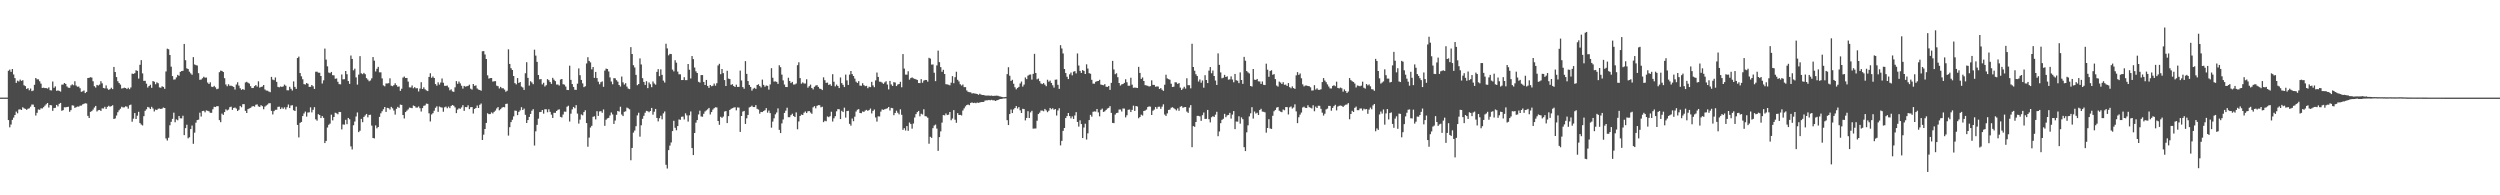 <svg xmlns="http://www.w3.org/2000/svg" width="1920" height="150"><path d="M0 74.938h1v1.000H0zM1 74.937h1v1.000H1zM2 74.941h1v1.000H2zM3 74.939h1v1.000H3zM4 74.941h1v1.000H4zM5 74.941h1v1.000H5zM6 54.389h1v37.844H6zM7 53.471h1v44.304H7zM8 55.213h1v40.420H8zM9 52.970h1v39.065H9zM10 57.171h1v33.123H10zM11 59.982h1v28.332H11zM12 63.655h1v22.046H12zM13 61.957h1v25.060H13zM14 62.580h1v21.530H14zM15 61.139h1v22.837H15zM16 62.112h1v22.352H16zM17 61.610h1v20.754H17zM18 65.505h1v17.717H18zM19 66.126h1v17.460H19zM20 68.279h1v16.088H20zM21 67.699h1v15.791H21zM22 69.329h1v13.864H22zM23 68.002h1v13.918H23zM24 69.989h1v10.309H24zM25 69.525h1v10.823H25zM26 65.109h1v17.110H26zM27 59.929h1v28.819H27zM28 60.925h1v25.688H28zM29 60.917h1v23.168H29zM30 62.428h1v21.906H30zM31 64.216h1v18.990H31zM32 67.528h1v15.756H32zM33 67.309h1v15.015H33zM34 67.650h1v13.517H34zM35 67.630h1v12.459H35zM36 68.037h1v11.050H36zM37 67.108h1v15.471H37zM38 69.286h1v11.336H38zM39 69.495h1v11.416H39zM40 62.596h1v22.544H40zM41 67.406h1v15.607H41zM42 66.334h1v16.436H42zM43 69.730h1v10.868H43zM44 69.436h1v12.297H44zM45 69.776h1v9.973H45zM46 70.341h1v8.694H46zM47 65.000h1v20.106H47zM48 64.921h1v19.669H48zM49 63.746h1v18.652H49zM50 64.457h1v17.981H50zM51 66.403h1v15.770H51zM52 67.341h1v14.656H52zM53 67.494h1v18.361H53zM54 65.585h1v18.974H54zM55 64.808h1v16.090H55zM56 65.480h1v15.609H56zM57 62.413h1v20.442H57zM58 65.669h1v16.665H58zM59 66.624h1v15.219H59zM60 66.438h1v15.484H60zM61 67.794h1v13.358H61zM62 70.518h1v10.563H62zM63 70.166h1v10.016H63zM64 69.458h1v10.264H64zM65 71.484h1v7.813H65zM66 70.548h1v8.952H66zM67 59.898h1v29.093H67zM68 59.764h1v30.837H68zM69 59.302h1v26.629H69zM70 59.580h1v25.790H70zM71 62.422h1v21.738H71zM72 66.194h1v16.372H72zM73 67.230h1v14.142H73zM74 65.208h1v20.405H74zM75 65.690h1v18.934H75zM76 64.923h1v19.507H76zM77 62.346h1v22.832H77zM78 64.002h1v19.195H78zM79 67.535h1v15.812H79zM80 67.909h1v14.113H80zM81 65.579h1v18.071H81zM82 67.991h1v14.074H82zM83 69.024h1v12.216H83zM84 68.453h1v13.541H84zM85 67.380h1v14.108H85zM86 68.471h1v12.388H86zM87 51.387h1v40.006H87zM88 55.308h1v35.644H88zM89 59.205h1v29.511H89zM90 62.382h1v23.863H90zM91 63.784h1v20.880H91zM92 64.960h1v18.531H92zM93 68.003h1v13.971H93zM94 67.724h1v14.812H94zM95 67.317h1v15.133H95zM96 67.567h1v14.081H96zM97 68.424h1v13.517H97zM98 67.396h1v16.068H98zM99 68.521h1v12.290H99zM100 67.167h1v13.183H100zM101 56.515h1v36.977H101zM102 56.777h1v34.348H102zM103 56.230h1v30.601H103zM104 53.975h1v37.438H104zM105 54.436h1v34.405H105zM106 60.362h1v25.494H106zM107 49.766h1v44.751H107zM108 46.181h1v49.450H108zM109 56.357h1v39.982H109zM110 62.126h1v27.094H110zM111 62.071h1v23.031H111zM112 64.236h1v19.725H112zM113 67.210h1v14.899H113zM114 66.029h1v16.568H114zM115 65.067h1v18.715H115zM116 67.445h1v14.592H116zM117 62.247h1v21.109H117zM118 62.773h1v22.855H118zM119 64.735h1v19.428H119zM120 63.223h1v21.329H120zM121 63.966h1v19.546H121zM122 67.119h1v16.224H122zM123 67.375h1v16.340H123zM124 66.255h1v17.140H124zM125 66.759h1v15.827H125zM126 68.179h1v14.757H126zM127 54.873h1v51.454H127zM128 37.376h1v70.538H128zM129 37.847h1v67.941H129zM130 42.221h1v53.997H130zM131 51.223h1v42.310H131zM132 58.443h1v32.829H132zM133 61.130h1v25.412H133zM134 60.990h1v32.923H134zM135 59.461h1v32.232H135zM136 57.517h1v34.866H136zM137 58.153h1v30.951H137zM138 55.186h1v35.697H138zM139 54.562h1v36.368H139zM140 54.358h1v34.538H140zM141 33.722h1v70.080H141zM142 46.223h1v52.169H142zM143 52.492h1v43.309H143zM144 53.040h1v53.175H144zM145 55.035h1v50.397H145zM146 56.376h1v42.764H146zM147 57.371h1v39.045H147zM148 43.894h1v66.564H148zM149 49.502h1v52.385H149zM150 49.999h1v44.211H150zM151 50.356h1v41.876H151zM152 56.238h1v35.671H152zM153 61.295h1v25.223H153zM154 61.077h1v28.404H154zM155 60.129h1v25.189H155zM156 58.917h1v26.167H156zM157 59.629h1v26.642H157zM158 59.521h1v25.276H158zM159 63.368h1v21.750H159zM160 64.534h1v20.947H160zM161 63.232h1v23.396H161zM162 66.539h1v20.098H162zM163 66.889h1v17.024H163zM164 65.966h1v16.052H164zM165 67.053h1v15.171H165zM166 68.495h1v13.076H166zM167 68.098h1v13.462H167zM168 55.453h1v36.814H168zM169 54.220h1v39.630H169zM170 54.480h1v32.765H170zM171 55.283h1v32.945H171zM172 60.082h1v26.008H172zM173 64.877h1v19.070H173zM174 66.242h1v18.587H174zM175 64.711h1v19.450H175zM176 65.837h1v16.481H176zM177 65.790h1v16.106H177zM178 66.215h1v18.157H178zM179 66.778h1v16.096H179zM180 68.764h1v13.826H180zM181 64.926h1v18.486H181zM182 63.163h1v22.085H182zM183 65.739h1v18.581H183zM184 67.803h1v13.571H184zM185 69.016h1v13.378H185zM186 68.355h1v11.663H186zM187 69.014h1v10.985H187zM188 63.329h1v21.795H188zM189 62.827h1v23.965H189zM190 63.536h1v20.261H190zM191 64.222h1v19.022H191zM192 66.193h1v16.625H192zM193 67.614h1v14.229H193zM194 67.534h1v13.950H194zM195 66.127h1v15.801H195zM196 65.318h1v15.128H196zM197 66.508h1v13.692H197zM198 62.455h1v19.267H198zM199 67.278h1v14.823H199zM200 66.789h1v13.987H200zM201 66.472h1v15.065H201zM202 65.255h1v18.636H202zM203 68.688h1v13.163H203zM204 69.533h1v11.521H204zM205 69.630h1v10.648H205zM206 70.272h1v9.056H206zM207 70.794h1v8.469H207zM208 59.042h1v26.122H208zM209 61.148h1v26.761H209zM210 61.586h1v23.743H210zM211 59.496h1v24.809H211zM212 62.896h1v21.392H212zM213 66.698h1v15.368H213zM214 67.089h1v14.819H214zM215 66.409h1v17.379H215zM216 66.744h1v15.792H216zM217 66.362h1v17.217H217zM218 64.967h1v17.483H218zM219 65.867h1v18.167H219zM220 69.316h1v13.030H220zM221 69.379h1v10.892H221zM222 66.638h1v16.335H222zM223 68.211h1v12.831H223zM224 69.551h1v11.262H224zM225 62.511h1v22.133H225zM226 66.705h1v18.531H226zM227 68.269h1v13.630H227zM228 44.560h1v51.412H228zM229 43.480h1v62.023H229zM230 56.115h1v38.247H230zM231 58.612h1v35.054H231zM232 60.865h1v28.296H232zM233 64.606h1v22.546H233zM234 64.918h1v20.788H234zM235 63.794h1v25.756H235zM236 64.295h1v22.156H236zM237 66.704h1v19.545H237zM238 66.663h1v15.764H238zM239 65.267h1v21.052H239zM240 66.289h1v18.027H240zM241 68.286h1v14.043H241zM242 55.072h1v36.555H242zM243 55.046h1v37.637H243zM244 55.816h1v31.866H244zM245 55.835h1v32.529H245zM246 58.349h1v32.326H246zM247 64.166h1v24.983H247zM248 61.705h1v28.819H248zM249 37.326h1v72.550H249zM250 45.779h1v62.454H250zM251 50.945h1v47.026H251zM252 55.723h1v40.122H252zM253 56.223h1v38.708H253zM254 55.232h1v32.829H254zM255 57.750h1v34.726H255zM256 57.864h1v31.974H256zM257 60.485h1v26.092H257zM258 60.285h1v26.746H258zM259 62.833h1v24.903H259zM260 64.606h1v21.334H260zM261 64.768h1v21.300H261zM262 57.186h1v42.169H262zM263 60.917h1v34.682H263zM264 60.810h1v34.921H264zM265 54.531h1v37.459H265zM266 56.985h1v38.413H266zM267 62.274h1v28.309H267zM268 64.420h1v27.203H268zM269 42.643h1v69.814H269zM270 45.285h1v69.510H270zM271 53.997h1v42.196H271zM272 52.761h1v40.553H272zM273 59.438h1v29.998H273zM274 64.982h1v21.376H274zM275 57.311h1v44.164H275zM276 43.100h1v57.295H276zM277 56.308h1v35.003H277zM278 56.970h1v36.902H278zM279 55.951h1v33.839H279zM280 56.967h1v31.644H280zM281 60.008h1v27.490H281zM282 61.125h1v28.962H282zM283 62.435h1v25.847H283zM284 61.796h1v26.343H284zM285 60.161h1v36.297H285zM286 43.807h1v62.189H286zM287 46.579h1v59.696H287zM288 54.887h1v41.403H288zM289 52.824h1v45.753H289zM290 51.337h1v46.220H290zM291 55.550h1v34.187H291zM292 55.554h1v31.486H292zM293 60.232h1v25.209H293zM294 65.582h1v18.334H294zM295 66.293h1v15.875H295zM296 64.115h1v21.835H296zM297 64.102h1v18.759H297zM298 63.920h1v19.172H298zM299 60.177h1v23.936H299zM300 65.808h1v16.242H300zM301 66.202h1v16.995H301zM302 65.366h1v19.524H302zM303 63.927h1v24.073H303zM304 65.392h1v18.178H304zM305 66.598h1v15.492H305zM306 66.390h1v16.475H306zM307 69.783h1v10.555H307zM308 68.139h1v12.440H308zM309 59.601h1v28.722H309zM310 58.799h1v32.181H310zM311 59.928h1v26.114H311zM312 59.875h1v25.120H312zM313 62.670h1v21.353H313zM314 67.063h1v15.590H314zM315 67.157h1v15.673H315zM316 65.661h1v17.453H316zM317 67.770h1v13.286H317zM318 66.935h1v14.592H318zM319 67.858h1v14.779H319zM320 67.728h1v14.893H320zM321 70.261h1v11.512H321zM322 68.022h1v15.132H322zM323 63.139h1v22.499H323zM324 68.330h1v14.690H324zM325 67.060h1v14.174H325zM326 68.601h1v12.327H326zM327 69.425h1v10.146H327zM328 69.937h1v9.812H328zM329 59.109h1v27.953H329zM330 56.279h1v37.005H330zM331 59.735h1v28.188H331zM332 58.729h1v28.227H332zM333 59.925h1v25.129H333zM334 64.564h1v18.247H334zM335 65.770h1v15.911H335zM336 63.232h1v22.679H336zM337 64.977h1v16.864H337zM338 63.386h1v18.984H338zM339 60.246h1v22.389H339zM340 63.521h1v22.268H340zM341 65.910h1v16.523H341zM342 65.934h1v15.951H342zM343 65.669h1v17.459H343zM344 67.103h1v14.741H344zM345 69.352h1v13.719H345zM346 68.622h1v12.748H346zM347 70.218h1v10.422H347zM348 70.542h1v10.639H348zM349 67.081h1v15.394H349zM350 62.334h1v24.545H350zM351 64.335h1v19.834H351zM352 62.642h1v20.542H352zM353 64.037h1v19.524H353zM354 65.835h1v16.670H354zM355 68.060h1v12.724H355zM356 65.992h1v19.161H356zM357 66.490h1v15.713H357zM358 66.244h1v16.104H358zM359 65.967h1v14.950H359zM360 65.021h1v18.810H360zM361 68.084h1v14.253H361zM362 68.839h1v13.410H362zM363 64.520h1v22.691H363zM364 65.955h1v17.689H364zM365 65.604h1v17.345H365zM366 67.932h1v13.123H366zM367 68.805h1v14.116H367zM368 69.104h1v11.377H368zM369 69.700h1v9.798H369zM370 39.350h1v68.158H370zM371 39.228h1v64.214H371zM372 41.810h1v57.247H372zM373 45.317h1v49.078H373zM374 57.858h1v29.115H374zM375 60.341h1v27.371H375zM376 59.969h1v27.627H376zM377 59.910h1v26.421H377zM378 62.682h1v24.468H378zM379 62.435h1v23.501H379zM380 62.293h1v22.637H380zM381 65.798h1v17.502H381zM382 66.190h1v16.022H382zM383 67.924h1v16.813H383zM384 66.713h1v17.130H384zM385 67.792h1v14.939H385zM386 67.789h1v14.408H386zM387 68.793h1v13.647H387zM388 70.461h1v9.384H388zM389 69.659h1v9.959H389zM390 37.904h1v66.218H390zM391 49.099h1v48.606H391zM392 52.395h1v41.418H392zM393 53.780h1v38.165H393zM394 58.354h1v31.066H394zM395 63.860h1v21.062H395zM396 64.811h1v20.290H396zM397 59.974h1v28.435H397zM398 63.685h1v22.226H398zM399 62.979h1v21.788H399zM400 66.444h1v15.878H400zM401 67.198h1v17.297H401zM402 69.081h1v14.310H402zM403 56.252h1v31.912H403zM404 47.779h1v46.704H404zM405 59.781h1v32.422H405zM406 65.719h1v24.062H406zM407 62.422h1v25.082H407zM408 63.352h1v21.692H408zM409 64.659h1v19.211H409zM410 38.144h1v73.644H410zM411 42.705h1v58.163H411zM412 47.508h1v48.387H412zM413 57.583h1v33.532H413zM414 60.940h1v25.197H414zM415 60.714h1v25.246H415zM416 64.833h1v19.670H416zM417 63.517h1v23.765H417zM418 66.398h1v17.494H418zM419 65.429h1v18.489H419zM420 60.764h1v25.436H420zM421 61.584h1v22.348H421zM422 62.992h1v22.911H422zM423 64.430h1v23.639H423zM424 59.752h1v30.799H424zM425 61.198h1v25.430H425zM426 62.312h1v24.382H426zM427 64.930h1v20.338H427zM428 64.896h1v19.414H428zM429 65.699h1v18.275H429zM430 61.078h1v28.686H430zM431 60.691h1v29.548H431zM432 64.681h1v23.290H432zM433 65.016h1v20.701H433zM434 66.483h1v19.347H434zM435 69.053h1v12.940H435zM436 69.153h1v12.074H436zM437 50.433h1v42.907H437zM438 61.318h1v25.957H438zM439 64.587h1v19.421H439zM440 66.777h1v15.334H440zM441 68.927h1v14.222H441zM442 69.024h1v11.718H442zM443 64.238h1v23.011H443zM444 52.525h1v42.390H444zM445 57.730h1v34.128H445zM446 61.379h1v26.554H446zM447 64.027h1v24.540H447zM448 66.943h1v19.128H448zM449 66.234h1v18.427H449zM450 48.741h1v45.773H450zM451 43.926h1v68.750H451zM452 46.808h1v58.861H452zM453 47.908h1v50.032H453zM454 53.244h1v43.350H454zM455 51.481h1v38.235H455zM456 59.822h1v29.469H456zM457 55.222h1v36.482H457zM458 59.958h1v25.431H458zM459 62.719h1v26.275H459zM460 64.697h1v20.886H460zM461 63.134h1v22.238H461zM462 62.512h1v24.086H462zM463 66.684h1v17.382H463zM464 54.219h1v42.412H464zM465 52.692h1v39.259H465zM466 52.985h1v37.932H466zM467 54.888h1v35.617H467zM468 59.442h1v29.223H468zM469 62.627h1v23.736H469zM470 64.716h1v23.176H470zM471 59.988h1v35.184H471zM472 60.154h1v32.429H472zM473 61.585h1v26.574H473zM474 62.725h1v22.537H474zM475 65.293h1v20.410H475zM476 66.462h1v15.493H476zM477 58.763h1v29.172H477zM478 63.214h1v25.916H478zM479 64.937h1v20.933H479zM480 63.873h1v21.606H480zM481 66.529h1v16.105H481zM482 68.038h1v15.137H482zM483 68.449h1v15.512H483zM484 36.216h1v86.881H484zM485 41.468h1v72.163H485zM486 50.075h1v51.761H486zM487 51.811h1v48.435H487zM488 57.478h1v39.432H488zM489 65.419h1v23.189H489zM490 64.579h1v22.007H490zM491 44.837h1v60.104H491zM492 49.507h1v46.676H492zM493 60.013h1v31.240H493zM494 62.915h1v26.020H494zM495 65.242h1v21.356H495zM496 62.368h1v22.775H496zM497 67.709h1v17.733H497zM498 63.337h1v22.891H498zM499 64.716h1v20.534H499zM500 66.945h1v15.966H500zM501 62.575h1v25.515H501zM502 64.156h1v21.632H502zM503 65.032h1v18.636H503zM504 55.217h1v35.349H504zM505 53.116h1v40.134H505zM506 58.493h1v32.293H506zM507 53.261h1v35.613H507zM508 57.486h1v34.184H508zM509 61.927h1v25.183H509zM510 63.384h1v22.220H510zM511 33.594h1v92.976H511zM512 37.178h1v92.237H512zM513 42.509h1v72.796H513zM514 41.385h1v70.423H514zM515 41.517h1v67.888H515zM516 53.433h1v47.210H516zM517 54.858h1v37.940H517zM518 46.230h1v51.935H518zM519 48.110h1v51.936H519zM520 54.966h1v41.844H520zM521 57.029h1v34.737H521zM522 57.092h1v34.927H522zM523 61.495h1v28.197H523zM524 61.425h1v28.090H524zM525 59.273h1v32.455H525zM526 61.523h1v25.496H526zM527 61.529h1v27.071H527zM528 49.143h1v44.260H528zM529 53.531h1v35.049H529zM530 60.264h1v25.341H530zM531 43.078h1v70.620H531zM532 45.421h1v73.655H532zM533 51.888h1v50.280H533zM534 54.777h1v39.410H534zM535 56.059h1v36.144H535zM536 62.804h1v25.121H536zM537 63.378h1v21.621H537zM538 57.638h1v31.830H538zM539 57.634h1v32.039H539zM540 62.929h1v24.447H540zM541 65.264h1v20.339H541zM542 61.405h1v23.373H542zM543 66.017h1v17.974H543zM544 67.458h1v15.423H544zM545 65.275h1v22.632H545zM546 66.274h1v19.791H546zM547 65.867h1v18.319H547zM548 64.203h1v18.913H548zM549 65.791h1v16.590H549zM550 63.897h1v18.648H550zM551 50.280h1v42.670H551zM552 48.978h1v46.876H552zM553 56.966h1v32.725H553zM554 52.967h1v37.531H554zM555 56.142h1v33.379H555zM556 61.474h1v24.158H556zM557 66.044h1v19.249H557zM558 54.374h1v40.136H558zM559 60.383h1v28.808H559zM560 60.726h1v23.745H560zM561 65.163h1v18.395H561zM562 64.648h1v18.450H562zM563 66.060h1v16.586H563zM564 66.817h1v15.549H564zM565 65.000h1v19.713H565zM566 66.783h1v15.725H566zM567 66.716h1v15.923H567zM568 54.221h1v47.095H568zM569 61.810h1v27.278H569zM570 66.847h1v18.844H570zM571 68.162h1v17.059H571zM572 46.925h1v48.253H572zM573 56.735h1v34.145H573zM574 62.248h1v26.013H574zM575 65.230h1v17.253H575zM576 66.754h1v15.278H576zM577 69.603h1v11.567H577zM578 68.102h1v14.126H578zM579 67.432h1v14.801H579zM580 68.233h1v12.492H580zM581 65.290h1v18.288H581zM582 64.693h1v19.485H582zM583 66.099h1v21.187H583zM584 67.173h1v18.775H584zM585 61.115h1v24.975H585zM586 65.165h1v20.152H586zM587 66.591h1v18.055H587zM588 65.639h1v17.420H588zM589 65.926h1v20.582H589zM590 68.825h1v16.110H590zM591 64.855h1v22.044H591zM592 52.368h1v45.694H592zM593 59.701h1v33.666H593zM594 62.664h1v28.199H594zM595 62.512h1v25.305H595zM596 62.872h1v23.498H596zM597 64.435h1v18.827H597zM598 50.103h1v49.624H598zM599 51.592h1v50.622H599zM600 57.279h1v37.510H600zM601 61.724h1v30.016H601zM602 64.918h1v21.827H602zM603 66.834h1v18.160H603zM604 66.889h1v15.849H604zM605 59.678h1v30.343H605zM606 62.163h1v27.845H606zM607 63.806h1v24.598H607zM608 62.884h1v24.488H608zM609 64.928h1v24.146H609zM610 64.891h1v25.005H610zM611 64.171h1v22.158H611zM612 50.061h1v49.240H612zM613 47.832h1v45.478H613zM614 60.013h1v29.095H614zM615 64.257h1v23.717H615zM616 63.293h1v25.050H616zM617 64.099h1v22.462H617zM618 64.144h1v21.477H618zM619 60.874h1v25.939H619zM620 67.354h1v18.135H620zM621 66.177h1v19.047H621zM622 64.977h1v21.461H622zM623 67.568h1v19.813H623zM624 68.674h1v13.778H624zM625 66.656h1v14.833H625zM626 65.701h1v17.522H626zM627 65.372h1v15.937H627zM628 66.693h1v14.066H628zM629 68.056h1v12.754H629zM630 68.282h1v14.130H630zM631 69.154h1v12.808H631zM632 59.380h1v34.397H632zM633 61.613h1v31.133H633zM634 63.645h1v29.471H634zM635 63.462h1v25.987H635zM636 65.228h1v24.782H636zM637 64.682h1v24.543H637zM638 65.882h1v19.954H638zM639 56.962h1v36.374H639zM640 62.785h1v28.109H640zM641 66.359h1v22.886H641zM642 64.956h1v20.532H642zM643 66.047h1v17.785H643zM644 67.644h1v16.283H644zM645 59.492h1v31.960H645zM646 63.842h1v21.275H646zM647 65.153h1v20.888H647zM648 66.881h1v15.785H648zM649 57.318h1v32.990H649zM650 61.751h1v23.532H650zM651 65.212h1v19.870H651zM652 57.319h1v37.832H652zM653 54.530h1v41.986H653zM654 56.926h1v34.087H654zM655 58.383h1v34.700H655zM656 60.385h1v29.194H656zM657 62.737h1v22.941H657zM658 63.702h1v20.558H658zM659 62.333h1v21.457H659zM660 65.740h1v21.037H660zM661 65.908h1v21.014H661zM662 63.903h1v21.706H662zM663 65.405h1v20.580H663zM664 66.191h1v18.746H664zM665 65.884h1v18.487H665zM666 67.715h1v17.454H666zM667 66.630h1v17.895H667zM668 66.895h1v16.461H668zM669 62.854h1v24.267H669zM670 65.594h1v19.542H670zM671 66.978h1v17.156H671zM672 61.745h1v28.452H672zM673 55.715h1v37.664H673zM674 59.094h1v30.234H674zM675 62.713h1v26.728H675zM676 62.828h1v22.903H676zM677 63.497h1v20.525H677zM678 64.417h1v19.984H678zM679 63.262h1v20.676H679zM680 62.418h1v21.166H680zM681 64.932h1v18.202H681zM682 68.638h1v13.513H682zM683 62.133h1v22.768H683zM684 64.857h1v17.961H684zM685 66.016h1v17.101H685zM686 63.092h1v25.370H686zM687 63.401h1v23.357H687zM688 66.083h1v18.903H688zM689 64.939h1v21.639H689zM690 64.497h1v23.380H690zM691 62.801h1v21.165H691zM692 67.010h1v21.136H692zM693 41.498h1v58.243H693zM694 52.705h1v45.749H694zM695 57.301h1v42.959H695zM696 57.340h1v39.460H696zM697 54.731h1v45.742H697zM698 61.203h1v32.886H698zM699 59.976h1v35.331H699zM700 59.439h1v39.378H700zM701 60.178h1v34.680H701zM702 60.576h1v29.705H702zM703 60.906h1v26.747H703zM704 61.401h1v24.736H704zM705 63.766h1v21.406H705zM706 63.847h1v25.473H706zM707 60.786h1v26.587H707zM708 63.560h1v24.360H708zM709 61.884h1v22.041H709zM710 61.407h1v27.761H710zM711 61.420h1v28.044H711zM712 62.658h1v27.739H712zM713 44.396h1v65.984H713zM714 45.008h1v60.041H714zM715 49.613h1v56.247H715zM716 49.533h1v48.913H716zM717 55.850h1v40.580H717zM718 62.332h1v33.349H718zM719 50.229h1v48.537H719zM720 38.854h1v77.006H720zM721 47.699h1v57.604H721zM722 51.582h1v49.340H722zM723 55.168h1v38.990H723zM724 53.582h1v34.766H724zM725 56.852h1v31.784H725zM726 64.641h1v22.504H726zM727 64.831h1v23.565H727zM728 65.097h1v22.980H728zM729 65.529h1v20.485H729zM730 63.472h1v28.894H730zM731 58.495h1v32.565H731zM732 63.921h1v20.684H732zM733 59.294h1v32.682H733zM734 55.112h1v39.210H734zM735 61.273h1v25.639H735zM736 62.545h1v25.774H736zM737 64.722h1v23.496H737zM738 65.684h1v23.013H738zM739 64.908h1v19.981H739zM740 66.919h1v16.312H740zM741 66.912h1v14.811H741zM742 69.471h1v11.187H742zM743 70.492h1v9.767H743zM744 70.827h1v9.957H744zM745 70.931h1v8.109H745zM746 71.794h1v6.856H746zM747 71.587h1v7.576H747zM748 71.773h1v7.132H748zM749 71.929h1v7.305H749zM750 72.177h1v6.556H750zM751 72.817h1v6.175H751zM752 71.981h1v6.708H752zM753 72.670h1v5.699H753zM754 72.974h1v5.374H754zM755 72.954h1v5.318H755zM756 73.324h1v3.920H756zM757 73.408h1v3.637H757zM758 73.371h1v3.709H758zM759 73.346h1v3.396H759zM760 73.553h1v3.516H760zM761 73.379h1v3.262H761zM762 73.660h1v3.378H762zM763 73.551h1v3.469H763zM764 73.509h1v4.049H764zM765 73.420h1v3.675H765zM766 73.552h1v3.261H766zM767 73.966h1v2.291H767zM768 74.156h1v1.867H768zM769 74.426h1v1.500H769zM770 74.636h1v1.000H770zM771 74.617h1v1.000H771zM772 74.453h1v1.045H772zM773 56.955h1v35.367H773zM774 51.590h1v44.436H774zM775 58.172h1v29.420H775zM776 62.145h1v21.957H776zM777 61.278h1v25.563H777zM778 64.310h1v19.725H778zM779 67.035h1v15.929H779zM780 68.609h1v12.830H780zM781 67.558h1v15.821H781zM782 66.734h1v15.502H782zM783 64.086h1v20.666H783zM784 62.636h1v24.129H784zM785 66.528h1v17.026H785zM786 64.984h1v18.840H786zM787 59.508h1v32.979H787zM788 60.786h1v29.810H788zM789 58.115h1v27.276H789zM790 57.362h1v33.257H790zM791 57.164h1v29.170H791zM792 61.157h1v23.960H792zM793 56.740h1v42.052H793zM794 41.371h1v57.362H794zM795 56.044h1v42.611H795zM796 60.923h1v31.780H796zM797 60.317h1v27.300H797zM798 62.319h1v24.209H798zM799 64.101h1v20.780H799zM800 64.637h1v20.286H800zM801 63.794h1v21.669H801zM802 65.008h1v18.639H802zM803 66.192h1v18.584H803zM804 61.229h1v24.957H804zM805 62.710h1v22.322H805zM806 61.917h1v20.953H806zM807 63.687h1v20.247H807zM808 65.509h1v17.640H808zM809 67.283h1v17.044H809zM810 61.253h1v22.471H810zM811 61.087h1v27.628H811zM812 65.109h1v19.711H812zM813 68.263h1v14.899H813zM814 34.733h1v76.946H814zM815 37.230h1v70.979H815zM816 41.069h1v59.428H816zM817 52.984h1v45.312H817zM818 56.115h1v34.545H818zM819 58.954h1v30.210H819zM820 60.731h1v26.063H820zM821 57.090h1v32.068H821zM822 55.693h1v35.222H822zM823 57.841h1v31.550H823zM824 55.028h1v36.332H824zM825 54.622h1v34.070H825zM826 56.385h1v29.714H826zM827 41.064h1v52.573H827zM828 50.330h1v46.884H828zM829 54.446h1v37.975H829zM830 56.028h1v39.244H830zM831 53.798h1v52.253H831zM832 54.463h1v43.481H832zM833 56.826h1v38.206H833zM834 49.403h1v57.742H834zM835 52.636h1v49.767H835zM836 56.238h1v35.948H836zM837 56.632h1v31.609H837zM838 61.312h1v28.270H838zM839 64.227h1v21.611H839zM840 64.293h1v21.270H840zM841 62.805h1v22.880H841zM842 62.346h1v21.381H842zM843 62.194h1v24.106H843zM844 61.280h1v28.079H844zM845 64.917h1v19.398H845zM846 65.224h1v18.206H846zM847 65.475h1v20.498H847zM848 64.618h1v20.886H848zM849 66.552h1v17.854H849zM850 66.742h1v16.594H850zM851 66.013h1v16.840H851zM852 69.035h1v12.495H852zM853 63.652h1v23.042H853zM854 46.735h1v47.699H854zM855 53.362h1v41.229H855zM856 56.960h1v31.076H856zM857 56.278h1v30.541H857zM858 59.287h1v27.316H858zM859 63.752h1v20.376H859zM860 65.688h1v18.429H860zM861 64.839h1v20.826H861zM862 64.527h1v18.756H862zM863 63.650h1v19.776H863zM864 60.869h1v29.291H864zM865 63.155h1v25.356H865zM866 65.864h1v18.484H866zM867 65.842h1v18.275H867zM868 59.699h1v26.361H868zM869 65.005h1v19.353H869zM870 67.455h1v13.706H870zM871 67.210h1v17.971H871zM872 67.358h1v14.039H872zM873 67.579h1v14.235H873zM874 51.332h1v39.487H874zM875 55.991h1v33.880H875zM876 60.594h1v27.481H876zM877 59.477h1v29.253H877zM878 62.203h1v23.051H878zM879 65.367h1v19.549H879zM880 65.652h1v18.510H880zM881 65.908h1v16.317H881zM882 66.473h1v15.237H882zM883 66.151h1v15.757H883zM884 61.700h1v26.612H884zM885 65.174h1v19.892H885zM886 65.231h1v18.929H886zM887 66.592h1v15.574H887zM888 66.373h1v17.196H888zM889 66.438h1v15.597H889zM890 68.339h1v13.577H890zM891 67.624h1v15.998H891zM892 68.908h1v13.012H892zM893 69.763h1v10.348H893zM894 65.056h1v22.916H894zM895 57.393h1v31.667H895zM896 60.227h1v26.885H896zM897 60.795h1v23.618H897zM898 61.239h1v22.952H898zM899 64.333h1v18.390H899zM900 66.830h1v15.503H900zM901 66.556h1v16.517H901zM902 63.185h1v20.665H902zM903 63.273h1v21.559H903zM904 64.439h1v18.797H904zM905 63.808h1v21.311H905zM906 67.262h1v14.725H906zM907 69.088h1v12.398H907zM908 67.984h1v14.800H908zM909 66.685h1v15.657H909zM910 68.064h1v14.091H910zM911 60.107h1v25.627H911zM912 65.434h1v21.261H912zM913 65.410h1v17.213H913zM914 67.834h1v12.902H914zM915 33.606h1v79.445H915zM916 51.442h1v45.405H916zM917 54.316h1v43.088H917zM918 57.022h1v36.681H918zM919 58.431h1v30.552H919zM920 62.625h1v26.383H920zM921 61.036h1v28.364H921zM922 63.558h1v29.290H922zM923 61.807h1v26.671H923zM924 67.317h1v19.092H924zM925 57.762h1v33.572H925zM926 61.442h1v29.781H926zM927 63.802h1v20.619H927zM928 54.198h1v37.357H928zM929 51.516h1v42.479H929zM930 56.252h1v33.817H930zM931 54.150h1v35.079H931zM932 58.357h1v31.432H932zM933 61.847h1v26.195H933zM934 65.230h1v20.653H934zM935 41.023h1v63.566H935zM936 49.831h1v51.156H936zM937 55.602h1v39.015H937zM938 60.095h1v31.958H938zM939 59.629h1v31.618H939zM940 57.491h1v29.943H940zM941 59.146h1v30.876H941zM942 58.621h1v29.998H942zM943 61.188h1v27.059H943zM944 60.925h1v25.733H944zM945 58.699h1v32.380H945zM946 61.058h1v26.941H946zM947 63.175h1v22.108H947zM948 56.761h1v42.396H948zM949 61.656h1v31.656H949zM950 61.979h1v31.478H950zM951 63.847h1v25.464H951zM952 55.579h1v39.383H952zM953 61.448h1v28.704H953zM954 64.411h1v27.124H954zM955 43.657h1v69.415H955zM956 46.622h1v69.387H956zM957 54.590h1v47.066H957zM958 55.604h1v40.641H958zM959 56.441h1v32.933H959zM960 66.035h1v21.006H960zM961 66.484h1v15.826H961zM962 52.982h1v38.111H962zM963 61.210h1v24.470H963zM964 61.371h1v25.801H964zM965 60.619h1v25.944H965zM966 62.439h1v25.871H966zM967 62.543h1v21.987H967zM968 64.436h1v19.131H968zM969 62.571h1v23.143H969zM970 65.134h1v20.729H970zM971 65.354h1v20.898H971zM972 48.909h1v53.000H972zM973 53.517h1v44.800H973zM974 58.995h1v32.558H974zM975 54.562h1v44.105H975zM976 53.912h1v45.084H976zM977 57.414h1v31.511H977zM978 56.950h1v28.500H978zM979 60.761h1v23.679H979zM980 65.706h1v16.954H980zM981 66.535h1v15.629H981zM982 62.658h1v22.373H982zM983 63.407h1v22.328H983zM984 64.504h1v21.660H984zM985 63.113h1v20.991H985zM986 65.140h1v19.531H986zM987 64.984h1v17.236H987zM988 66.050h1v16.219H988zM989 63.773h1v24.155H989zM990 66.921h1v15.499H990zM991 67.810h1v13.974H991zM992 66.335h1v16.999H992zM993 67.643h1v14.908H993zM994 68.265h1v11.880H994zM995 57.867h1v27.688H995zM996 55.378h1v39.201H996zM997 57.496h1v32.581H997zM998 56.400h1v31.633H998zM999 60.132h1v26.280H999zM1000 64.758h1v17.789H1000zM1001 66.341h1v15.559H1001zM1002 65.708h1v17.114H1002zM1003 65.689h1v17.232H1003zM1004 66.025h1v14.804H1004zM1005 66.225h1v16.105H1005zM1006 67.053h1v15.682H1006zM1007 69.504h1v13.810H1007zM1008 69.418h1v11.450H1008zM1009 65.413h1v20.050H1009zM1010 68.779h1v13.108H1010zM1011 67.833h1v15.133H1011zM1012 68.961h1v12.227H1012zM1013 69.012h1v12.243H1013zM1014 68.576h1v14.959H1014zM1015 63.031h1v23.477H1015zM1016 59.968h1v28.807H1016zM1017 61.856h1v25.480H1017zM1018 63.147h1v20.879H1018zM1019 64.835h1v18.555H1019zM1020 66.474h1v14.832H1020zM1021 67.892h1v13.458H1021zM1022 67.949h1v17.072H1022zM1023 66.000h1v16.881H1023zM1024 65.444h1v16.059H1024zM1025 66.211h1v14.264H1025zM1026 62.737h1v22.027H1026zM1027 67.516h1v14.295H1027zM1028 67.874h1v13.364H1028zM1029 67.217h1v13.829H1029zM1030 67.791h1v13.498H1030zM1031 70.378h1v11.775H1031zM1032 68.669h1v12.424H1032zM1033 69.955h1v10.502H1033zM1034 71.430h1v8.811H1034zM1035 70.305h1v8.920H1035zM1036 59.937h1v31.659H1036zM1037 61.556h1v26.011H1037zM1038 62.410h1v22.666H1038zM1039 62.916h1v23.094H1039zM1040 64.136h1v18.693H1040zM1041 67.166h1v14.728H1041zM1042 65.622h1v19.005H1042zM1043 65.889h1v18.754H1043zM1044 66.242h1v17.094H1044zM1045 65.754h1v17.540H1045zM1046 62.714h1v22.185H1046zM1047 67.394h1v16.076H1047zM1048 68.024h1v15.969H1048zM1049 64.554h1v19.209H1049zM1050 65.578h1v21.810H1050zM1051 64.885h1v19.281H1051zM1052 66.309h1v16.326H1052zM1053 68.495h1v15.430H1053zM1054 68.664h1v12.298H1054zM1055 69.720h1v10.177H1055zM1056 45.205h1v55.600H1056zM1057 46.862h1v51.767H1057zM1058 54.529h1v45.212H1058zM1059 60.172h1v27.742H1059zM1060 64.186h1v21.481H1060zM1061 63.408h1v23.820H1061zM1062 62.512h1v21.549H1062zM1063 53.248h1v42.477H1063zM1064 57.740h1v29.345H1064zM1065 60.357h1v23.417H1065zM1066 60.358h1v31.381H1066zM1067 63.354h1v23.481H1067zM1068 62.927h1v23.397H1068zM1069 50.212h1v44.972H1069zM1070 39.834h1v58.320H1070zM1071 46.620h1v44.461H1071zM1072 55.554h1v33.814H1072zM1073 52.369h1v46.572H1073zM1074 62.570h1v24.668H1074zM1075 63.014h1v24.439H1075zM1076 46.768h1v58.728H1076zM1077 47.371h1v54.184H1077zM1078 54.002h1v41.308H1078zM1079 57.360h1v32.015H1079zM1080 60.434h1v26.139H1080zM1081 62.733h1v21.525H1081zM1082 65.797h1v18.234H1082zM1083 55.151h1v35.655H1083zM1084 59.761h1v31.214H1084zM1085 65.402h1v18.822H1085zM1086 49.461h1v45.476H1086zM1087 52.017h1v41.435H1087zM1088 56.887h1v32.645H1088zM1089 58.278h1v31.396H1089zM1090 60.060h1v28.275H1090zM1091 61.547h1v24.383H1091zM1092 66.872h1v16.483H1092zM1093 55.657h1v39.827H1093zM1094 60.700h1v31.490H1094zM1095 63.583h1v25.156H1095zM1096 34.125h1v73.423H1096zM1097 28.212h1v84.465H1097zM1098 32.766h1v70.283H1098zM1099 43.237h1v57.753H1099zM1100 50.318h1v46.900H1100zM1101 56.708h1v39.730H1101zM1102 56.868h1v32.302H1102zM1103 47.958h1v45.755H1103zM1104 44.231h1v52.411H1104zM1105 56.795h1v38.734H1105zM1106 54.790h1v40.253H1106zM1107 54.301h1v47.718H1107zM1108 54.013h1v38.613H1108zM1109 54.490h1v35.874H1109zM1110 35.494h1v74.219H1110zM1111 45.307h1v56.773H1111zM1112 44.807h1v49.814H1112zM1113 47.718h1v55.895H1113zM1114 37.297h1v67.108H1114zM1115 48.425h1v51.654H1115zM1116 54.442h1v52.279H1116zM1117 32.279h1v88.581H1117zM1118 35.988h1v69.881H1118zM1119 46.323h1v48.946H1119zM1120 50.832h1v38.773H1120zM1121 53.940h1v30.404H1121zM1122 61.874h1v22.584H1122zM1123 58.111h1v31.861H1123zM1124 56.242h1v38.331H1124zM1125 59.762h1v28.558H1125zM1126 62.007h1v27.139H1126zM1127 54.953h1v36.407H1127zM1128 61.553h1v24.670H1128zM1129 60.797h1v25.929H1129zM1130 57.675h1v31.511H1130zM1131 63.452h1v22.937H1131zM1132 65.999h1v19.726H1132zM1133 55.781h1v36.080H1133zM1134 56.899h1v39.482H1134zM1135 63.244h1v24.312H1135zM1136 63.974h1v26.079H1136zM1137 48.418h1v50.091H1137zM1138 48.414h1v48.519H1138zM1139 55.940h1v36.174H1139zM1140 58.810h1v29.047H1140zM1141 64.954h1v22.209H1141zM1142 65.108h1v20.767H1142zM1143 59.422h1v32.540H1143zM1144 57.473h1v32.203H1144zM1145 61.913h1v23.931H1145zM1146 62.578h1v22.898H1146zM1147 56.552h1v33.725H1147zM1148 64.752h1v19.301H1148zM1149 65.218h1v19.441H1149zM1150 59.562h1v30.898H1150zM1151 62.406h1v26.104H1151zM1152 66.448h1v19.351H1152zM1153 65.745h1v20.260H1153zM1154 59.242h1v31.752H1154zM1155 62.193h1v25.263H1155zM1156 66.287h1v16.198H1156zM1157 49.903h1v44.203H1157zM1158 51.625h1v41.907H1158zM1159 54.356h1v36.369H1159zM1160 60.769h1v28.687H1160zM1161 65.402h1v19.980H1161zM1162 66.473h1v19.124H1162zM1163 64.007h1v21.269H1163zM1164 55.026h1v33.136H1164zM1165 59.549h1v28.365H1165zM1166 61.997h1v22.890H1166zM1167 61.327h1v25.482H1167zM1168 64.236h1v20.249H1168zM1169 65.001h1v18.361H1169zM1170 65.898h1v20.718H1170zM1171 58.178h1v26.301H1171zM1172 66.410h1v17.878H1172zM1173 65.731h1v17.896H1173zM1174 61.705h1v26.055H1174zM1175 65.386h1v19.525H1175zM1176 67.157h1v15.458H1176zM1177 44.522h1v52.209H1177zM1178 47.836h1v45.901H1178zM1179 50.628h1v40.501H1179zM1180 56.631h1v32.734H1180zM1181 62.821h1v25.079H1181zM1182 62.443h1v25.939H1182zM1183 61.750h1v26.855H1183zM1184 56.685h1v34.263H1184zM1185 56.785h1v33.240H1185zM1186 59.041h1v29.401H1186zM1187 58.051h1v36.743H1187zM1188 56.086h1v35.726H1188zM1189 62.349h1v23.914H1189zM1190 65.133h1v25.402H1190zM1191 60.675h1v26.416H1191zM1192 66.003h1v17.485H1192zM1193 66.641h1v16.053H1193zM1194 53.424h1v51.008H1194zM1195 57.447h1v36.581H1195zM1196 61.039h1v27.602H1196zM1197 37.476h1v74.575H1197zM1198 29.666h1v83.427H1198zM1199 46.257h1v58.659H1199zM1200 52.045h1v45.256H1200zM1201 57.468h1v38.057H1201zM1202 59.181h1v33.577H1202zM1203 62.446h1v27.124H1203zM1204 53.464h1v43.938H1204zM1205 53.591h1v39.710H1205zM1206 58.755h1v31.466H1206zM1207 52.911h1v43.608H1207zM1208 50.735h1v44.119H1208zM1209 64.377h1v21.067H1209zM1210 63.947h1v20.726H1210zM1211 32.458h1v86.353H1211zM1212 30.988h1v78.516H1212zM1213 36.577h1v66.364H1213zM1214 26.601h1v78.019H1214zM1215 42.150h1v53.990H1215zM1216 48.659h1v41.636H1216zM1217 25.131h1v96.834H1217zM1218 24.546h1v97.701H1218zM1219 41.697h1v72.431H1219zM1220 41.626h1v65.562H1220zM1221 45.283h1v48.805H1221zM1222 48.349h1v45.022H1222zM1223 49.453h1v41.136H1223zM1224 53.892h1v46.858H1224zM1225 53.705h1v43.640H1225zM1226 55.142h1v32.311H1226zM1227 61.545h1v26.658H1227zM1228 52.249h1v45.152H1228zM1229 57.442h1v31.278H1229zM1230 60.329h1v26.416H1230zM1231 45.971h1v61.351H1231zM1232 52.826h1v43.661H1232zM1233 52.074h1v43.137H1233zM1234 47.324h1v55.459H1234zM1235 54.615h1v48.160H1235zM1236 55.195h1v46.207H1236zM1237 57.331h1v40.241H1237zM1238 31.162h1v90.849H1238zM1239 35.954h1v79.728H1239zM1240 50.169h1v52.227H1240zM1241 55.445h1v44.016H1241zM1242 63.521h1v26.962H1242zM1243 63.638h1v21.513H1243zM1244 38.433h1v67.875H1244zM1245 28.474h1v85.092H1245zM1246 51.585h1v46.335H1246zM1247 51.031h1v40.946H1247zM1248 47.039h1v49.105H1248zM1249 51.017h1v39.199H1249zM1250 61.755h1v28.690H1250zM1251 61.371h1v28.988H1251zM1252 60.854h1v25.512H1252zM1253 63.367h1v22.438H1253zM1254 46.552h1v65.630H1254zM1255 43.058h1v69.877H1255zM1256 48.686h1v53.397H1256zM1257 56.010h1v40.816H1257zM1258 36.419h1v69.871H1258zM1259 35.923h1v63.745H1259zM1260 50.482h1v40.590H1260zM1261 58.784h1v29.307H1261zM1262 63.665h1v22.983H1262zM1263 63.469h1v24.140H1263zM1264 57.325h1v32.581H1264zM1265 53.951h1v43.264H1265zM1266 56.250h1v34.287H1266zM1267 56.753h1v30.382H1267zM1268 55.143h1v35.496H1268zM1269 60.565h1v24.858H1269zM1270 62.440h1v21.626H1270zM1271 55.023h1v34.139H1271zM1272 55.944h1v41.577H1272zM1273 66.227h1v19.685H1273zM1274 64.971h1v20.238H1274zM1275 55.822h1v35.509H1275zM1276 63.486h1v24.660H1276zM1277 65.358h1v20.428H1277zM1278 46.751h1v49.507H1278zM1279 44.719h1v47.767H1279zM1280 54.094h1v36.963H1280zM1281 61.140h1v27.891H1281zM1282 62.512h1v25.969H1282zM1283 64.930h1v22.908H1283zM1284 63.428h1v21.350H1284zM1285 57.290h1v32.393H1285zM1286 60.913h1v23.967H1286zM1287 63.145h1v19.943H1287zM1288 56.070h1v32.609H1288zM1289 59.252h1v27.034H1289zM1290 66.679h1v17.555H1290zM1291 57.752h1v33.031H1291zM1292 56.547h1v32.183H1292zM1293 66.192h1v21.134H1293zM1294 68.416h1v15.041H1294zM1295 62.099h1v30.323H1295zM1296 64.293h1v22.294H1296zM1297 66.875h1v17.562H1297zM1298 51.035h1v36.838H1298zM1299 54.610h1v40.830H1299zM1300 58.880h1v30.842H1300zM1301 59.465h1v28.373H1301zM1302 59.804h1v27.354H1302zM1303 63.337h1v21.575H1303zM1304 63.047h1v20.639H1304zM1305 48.768h1v47.703H1305zM1306 55.902h1v34.240H1306zM1307 52.472h1v36.701H1307zM1308 56.687h1v33.003H1308zM1309 58.861h1v27.578H1309zM1310 63.350h1v22.902H1310zM1311 65.340h1v18.693H1311zM1312 61.623h1v25.016H1312zM1313 66.468h1v18.537H1313zM1314 68.172h1v15.384H1314zM1315 61.982h1v32.934H1315zM1316 60.452h1v29.108H1316zM1317 67.307h1v15.825H1317zM1318 47.192h1v46.380H1318zM1319 40.324h1v60.524H1319zM1320 52.185h1v38.051H1320zM1321 57.672h1v31.293H1321zM1322 59.978h1v27.620H1322zM1323 64.515h1v23.861H1323zM1324 63.089h1v24.046H1324zM1325 57.027h1v38.172H1325zM1326 57.417h1v33.929H1326zM1327 57.285h1v27.978H1327zM1328 59.683h1v28.518H1328zM1329 55.146h1v35.705H1329zM1330 61.220h1v25.487H1330zM1331 62.914h1v22.598H1331zM1332 54.582h1v40.590H1332zM1333 62.148h1v27.217H1333zM1334 64.250h1v22.593H1334zM1335 63.201h1v23.439H1335zM1336 65.573h1v22.431H1336zM1337 63.648h1v23.969H1337zM1338 55.505h1v37.116H1338zM1339 44.613h1v54.289H1339zM1340 53.474h1v40.449H1340zM1341 53.913h1v34.635H1341zM1342 52.812h1v43.303H1342zM1343 58.766h1v36.128H1343zM1344 61.093h1v24.561H1344zM1345 59.894h1v31.943H1345zM1346 57.229h1v34.085H1346zM1347 64.715h1v22.182H1347zM1348 63.501h1v24.271H1348zM1349 55.086h1v32.408H1349zM1350 59.142h1v27.373H1350zM1351 59.957h1v27.015H1351zM1352 59.126h1v35.057H1352zM1353 62.018h1v27.195H1353zM1354 64.850h1v18.968H1354zM1355 66.276h1v20.939H1355zM1356 63.168h1v23.217H1356zM1357 66.411h1v16.523H1357zM1358 60.088h1v26.159H1358zM1359 35.421h1v73.327H1359zM1360 40.592h1v63.780H1360zM1361 52.198h1v43.690H1361zM1362 52.419h1v41.226H1362zM1363 57.410h1v34.487H1363zM1364 58.920h1v28.556H1364zM1365 60.617h1v26.741H1365zM1366 59.987h1v32.906H1366zM1367 61.134h1v25.273H1367zM1368 59.939h1v24.050H1368zM1369 60.465h1v29.838H1369zM1370 63.442h1v22.980H1370zM1371 64.257h1v21.302H1371zM1372 50.444h1v45.234H1372zM1373 48.994h1v48.581H1373zM1374 59.080h1v33.003H1374zM1375 64.484h1v22.953H1375zM1376 56.277h1v38.009H1376zM1377 61.050h1v28.537H1377zM1378 61.731h1v24.301H1378zM1379 31.163h1v83.376H1379zM1380 45.008h1v51.983H1380zM1381 50.979h1v42.894H1381zM1382 47.874h1v56.701H1382zM1383 57.528h1v34.727H1383zM1384 62.514h1v28.731H1384zM1385 62.814h1v25.112H1385zM1386 57.225h1v40.600H1386zM1387 62.990h1v26.073H1387zM1388 64.333h1v21.966H1388zM1389 57.541h1v32.705H1389zM1390 58.880h1v28.435H1390zM1391 60.460h1v26.317H1391zM1392 47.307h1v49.717H1392zM1393 54.333h1v40.931H1393zM1394 58.485h1v31.776H1394zM1395 61.634h1v28.060H1395zM1396 53.278h1v43.120H1396zM1397 62.048h1v27.398H1397zM1398 61.589h1v25.637H1398zM1399 42.001h1v67.557H1399zM1400 50.544h1v47.559H1400zM1401 61.703h1v31.478H1401zM1402 54.468h1v37.982H1402zM1403 55.020h1v33.982H1403zM1404 64.261h1v24.066H1404zM1405 64.839h1v21.658H1405zM1406 29.442h1v96.800H1406zM1407 53.928h1v40.154H1407zM1408 61.389h1v27.638H1408zM1409 62.210h1v24.935H1409zM1410 66.481h1v18.221H1410zM1411 65.072h1v17.507H1411zM1412 53.330h1v42.808H1412zM1413 43.327h1v62.447H1413zM1414 49.925h1v47.171H1414zM1415 57.141h1v34.841H1415zM1416 56.904h1v35.196H1416zM1417 62.509h1v26.319H1417zM1418 64.828h1v21.758H1418zM1419 31.126h1v73.487H1419zM1420 33.694h1v80.792H1420zM1421 47.145h1v53.239H1421zM1422 54.186h1v39.735H1422zM1423 52.354h1v50.203H1423zM1424 53.526h1v44.550H1424zM1425 56.423h1v37.445H1425zM1426 38.672h1v68.429H1426zM1427 46.872h1v59.128H1427zM1428 54.491h1v41.412H1428zM1429 53.049h1v45.651H1429zM1430 55.385h1v42.746H1430zM1431 56.356h1v35.559H1431zM1432 61.950h1v25.652H1432zM1433 52.804h1v44.877H1433zM1434 56.532h1v35.946H1434zM1435 53.680h1v40.216H1435zM1436 50.148h1v48.680H1436zM1437 56.956h1v35.330H1437zM1438 62.762h1v24.944H1438zM1439 42.537h1v65.908H1439zM1440 42.964h1v63.484H1440zM1441 50.195h1v55.627H1441zM1442 57.071h1v36.951H1442zM1443 53.182h1v39.436H1443zM1444 55.809h1v29.081H1444zM1445 61.830h1v23.595H1445zM1446 51.271h1v45.214H1446zM1447 51.351h1v44.822H1447zM1448 56.912h1v32.327H1448zM1449 62.222h1v26.207H1449zM1450 58.786h1v31.324H1450zM1451 63.555h1v26.663H1451zM1452 64.099h1v23.226H1452zM1453 42.603h1v77.464H1453zM1454 45.594h1v66.099H1454zM1455 49.711h1v52.000H1455zM1456 51.254h1v47.078H1456zM1457 55.024h1v40.054H1457zM1458 60.576h1v27.106H1458zM1459 54.716h1v38.254H1459zM1460 27.912h1v91.457H1460zM1461 47.513h1v56.348H1461zM1462 56.815h1v37.250H1462zM1463 61.341h1v31.040H1463zM1464 58.775h1v30.437H1464zM1465 63.186h1v23.644H1465zM1466 64.611h1v22.464H1466zM1467 61.121h1v26.023H1467zM1468 62.686h1v25.489H1468zM1469 66.548h1v15.654H1469zM1470 57.016h1v36.660H1470zM1471 63.596h1v22.470H1471zM1472 62.465h1v22.603H1472zM1473 47.884h1v51.737H1473zM1474 45.846h1v52.008H1474zM1475 56.398h1v34.291H1475zM1476 51.473h1v44.428H1476zM1477 52.652h1v45.634H1477zM1478 61.098h1v29.735H1478zM1479 55.468h1v33.862H1479zM1480 25.462h1v106.605H1480zM1481 37.185h1v81.560H1481zM1482 42.908h1v62.261H1482zM1483 38.880h1v69.764H1483zM1484 44.818h1v55.284H1484zM1485 53.040h1v44.019H1485zM1486 23.283h1v93.620H1486zM1487 36.354h1v72.738H1487zM1488 48.148h1v47.547H1488zM1489 50.527h1v41.947H1489zM1490 54.318h1v36.530H1490zM1491 59.436h1v31.235H1491zM1492 62.172h1v24.183H1492zM1493 44.074h1v60.510H1493zM1494 48.611h1v54.682H1494zM1495 57.482h1v35.674H1495zM1496 56.974h1v33.279H1496zM1497 55.799h1v35.800H1497zM1498 60.445h1v25.820H1498zM1499 61.711h1v23.075H1499zM1500 31.886h1v85.251H1500zM1501 44.015h1v64.747H1501zM1502 52.963h1v48.232H1502zM1503 55.875h1v37.204H1503zM1504 54.010h1v37.753H1504zM1505 61.964h1v24.708H1505zM1506 65.875h1v20.017H1506zM1507 57.350h1v36.763H1507zM1508 58.622h1v32.693H1508zM1509 62.529h1v26.487H1509zM1510 50.330h1v52.676H1510zM1511 50.589h1v50.005H1511zM1512 56.250h1v38.712H1512zM1513 47.920h1v50.410H1513zM1514 42.980h1v65.179H1514zM1515 54.066h1v41.951H1515zM1516 60.536h1v29.599H1516zM1517 47.157h1v57.458H1517zM1518 51.893h1v45.346H1518zM1519 53.940h1v37.988H1519zM1520 26.884h1v86.395H1520zM1521 35.698h1v76.854H1521zM1522 48.663h1v52.781H1522zM1523 45.771h1v53.792H1523zM1524 49.889h1v49.295H1524zM1525 54.885h1v39.799H1525zM1526 56.874h1v33.122H1526zM1527 40.329h1v69.628H1527zM1528 47.453h1v56.524H1528zM1529 52.426h1v42.217H1529zM1530 57.114h1v41.855H1530zM1531 54.293h1v45.907H1531zM1532 58.962h1v30.361H1532zM1533 59.328h1v30.951H1533zM1534 45.684h1v60.574H1534zM1535 48.695h1v54.707H1535zM1536 58.141h1v35.100H1536zM1537 51.376h1v48.904H1537zM1538 53.340h1v48.490H1538zM1539 56.398h1v31.603H1539zM1540 35.251h1v75.975H1540zM1541 40.004h1v66.947H1541zM1542 51.149h1v51.986H1542zM1543 59.982h1v31.225H1543zM1544 64.870h1v23.122H1544zM1545 65.608h1v20.255H1545zM1546 66.456h1v18.688H1546zM1547 53.987h1v38.739H1547zM1548 60.650h1v29.645H1548zM1549 60.795h1v27.331H1549zM1550 60.274h1v28.017H1550zM1551 58.278h1v31.333H1551zM1552 57.600h1v30.102H1552zM1553 63.043h1v22.088H1553zM1554 53.389h1v43.003H1554zM1555 64.026h1v24.493H1555zM1556 64.160h1v25.796H1556zM1557 62.915h1v24.627H1557zM1558 65.392h1v20.942H1558zM1559 66.110h1v17.613H1559zM1560 41.483h1v72.444H1560zM1561 35.452h1v72.691H1561zM1562 45.149h1v57.634H1562zM1563 56.076h1v36.020H1563zM1564 59.697h1v25.648H1564zM1565 58.500h1v26.750H1565zM1566 63.952h1v20.454H1566zM1567 35.829h1v81.035H1567zM1568 48.505h1v57.499H1568zM1569 52.057h1v45.723H1569zM1570 51.692h1v47.066H1570zM1571 57.574h1v36.597H1571zM1572 62.679h1v27.176H1572zM1573 66.020h1v18.556H1573zM1574 51.377h1v49.754H1574zM1575 56.411h1v39.400H1575zM1576 57.449h1v33.208H1576zM1577 58.750h1v31.912H1577zM1578 59.545h1v32.851H1578zM1579 58.011h1v32.537H1579zM1580 63.930h1v21.702H1580zM1581 33.185h1v79.052H1581zM1582 40.827h1v58.392H1582zM1583 60.404h1v31.234H1583zM1584 61.931h1v27.066H1584zM1585 63.973h1v26.803H1585zM1586 63.768h1v25.492H1586zM1587 59.008h1v33.743H1587zM1588 59.523h1v29.692H1588zM1589 62.723h1v26.306H1589zM1590 66.527h1v20.945H1590zM1591 60.608h1v35.078H1591zM1592 65.648h1v22.147H1592zM1593 65.341h1v18.166H1593zM1594 63.097h1v25.857H1594zM1595 64.153h1v26.535H1595zM1596 59.978h1v22.780H1596zM1597 65.218h1v18.141H1597zM1598 61.322h1v23.923H1598zM1599 66.818h1v16.948H1599zM1600 65.852h1v16.723H1600zM1601 35.927h1v77.829H1601zM1602 48.400h1v60.490H1602zM1603 56.666h1v41.812H1603zM1604 59.256h1v30.634H1604zM1605 63.862h1v23.396H1605zM1606 66.036h1v18.998H1606zM1607 54.656h1v33.615H1607zM1608 48.851h1v51.247H1608zM1609 57.089h1v39.109H1609zM1610 60.038h1v34.926H1610zM1611 60.291h1v24.622H1611zM1612 64.173h1v21.644H1612zM1613 66.565h1v18.139H1613zM1614 63.602h1v27.136H1614zM1615 62.381h1v28.369H1615zM1616 63.825h1v20.889H1616zM1617 64.824h1v18.931H1617zM1618 65.197h1v22.281H1618zM1619 65.623h1v18.687H1619zM1620 68.123h1v14.651H1620zM1621 50.077h1v50.182H1621zM1622 48.836h1v52.268H1622zM1623 51.118h1v46.167H1623zM1624 54.750h1v41.028H1624zM1625 56.572h1v35.024H1625zM1626 60.848h1v27.881H1626zM1627 61.561h1v26.302H1627zM1628 57.416h1v34.771H1628zM1629 56.949h1v35.282H1629zM1630 56.908h1v28.788H1630zM1631 52.488h1v38.150H1631zM1632 60.075h1v30.817H1632zM1633 62.805h1v26.628H1633zM1634 64.504h1v21.362H1634zM1635 53.923h1v43.170H1635zM1636 56.098h1v34.849H1636zM1637 61.386h1v29.262H1637zM1638 50.064h1v51.586H1638zM1639 54.605h1v40.556H1639zM1640 57.380h1v34.253H1640zM1641 42.753h1v64.014H1641zM1642 49.141h1v60.696H1642zM1643 55.127h1v42.621H1643zM1644 59.536h1v31.699H1644zM1645 57.209h1v32.891H1645zM1646 59.081h1v34.158H1646zM1647 62.424h1v29.843H1647zM1648 54.989h1v37.522H1648zM1649 56.768h1v35.907H1649zM1650 62.604h1v23.065H1650zM1651 60.098h1v31.523H1651zM1652 55.637h1v34.861H1652zM1653 58.106h1v31.203H1653zM1654 59.871h1v29.895H1654zM1655 49.830h1v48.723H1655zM1656 58.483h1v34.065H1656zM1657 57.200h1v35.922H1657zM1658 49.810h1v47.675H1658zM1659 56.207h1v35.430H1659zM1660 58.125h1v32.186H1660zM1661 35.624h1v79.124H1661zM1662 21.141h1v97.688H1662zM1663 41.256h1v68.382H1663zM1664 44.286h1v61.974H1664zM1665 41.050h1v70.638H1665zM1666 52.453h1v55.340H1666zM1667 54.052h1v42.686H1667zM1668 58.904h1v37.815H1668zM1669 55.101h1v47.467H1669zM1670 60.997h1v32.382H1670zM1671 60.086h1v32.908H1671zM1672 50.357h1v49.241H1672zM1673 58.983h1v35.082H1673zM1674 61.534h1v29.167H1674zM1675 60.209h1v35.464H1675zM1676 57.343h1v33.255H1676zM1677 61.411h1v27.822H1677zM1678 58.099h1v40.850H1678zM1679 57.503h1v32.847H1679zM1680 58.382h1v33.970H1680zM1681 60.554h1v37.104H1681zM1682 32.857h1v85.090H1682zM1683 42.644h1v65.946H1683zM1684 51.479h1v49.091H1684zM1685 50.918h1v45.445H1685zM1686 57.832h1v34.335H1686zM1687 59.417h1v34.192H1687zM1688 25.885h1v103.294H1688zM1689 33.816h1v87.808H1689zM1690 41.026h1v67.860H1690zM1691 50.711h1v55.024H1691zM1692 50.497h1v46.108H1692zM1693 52.022h1v41.887H1693zM1694 55.652h1v34.847H1694zM1695 50.643h1v52.280H1695zM1696 60.233h1v43.381H1696zM1697 60.988h1v30.868H1697zM1698 55.725h1v43.442H1698zM1699 57.292h1v36.026H1699zM1700 63.187h1v25.649H1700zM1701 63.648h1v24.635H1701zM1702 48.810h1v52.466H1702zM1703 51.828h1v48.980H1703zM1704 49.858h1v41.206H1704zM1705 52.963h1v39.335H1705zM1706 58.634h1v32.152H1706zM1707 61.511h1v25.858H1707zM1708 63.032h1v21.403H1708zM1709 65.987h1v20.092H1709zM1710 66.018h1v17.008H1710zM1711 65.292h1v19.394H1711zM1712 64.593h1v20.684H1712zM1713 68.055h1v17.174H1713zM1714 68.672h1v17.927H1714zM1715 67.965h1v17.700H1715zM1716 65.986h1v20.479H1716zM1717 68.238h1v16.179H1717zM1718 68.684h1v14.091H1718zM1719 68.683h1v14.866H1719zM1720 67.809h1v13.919H1720zM1721 67.572h1v15.556H1721zM1722 64.686h1v20.541H1722zM1723 59.286h1v29.380H1723zM1724 61.626h1v25.042H1724zM1725 61.070h1v24.489H1725zM1726 62.584h1v22.685H1726zM1727 65.837h1v16.908H1727zM1728 67.173h1v14.867H1728zM1729 66.585h1v17.820H1729zM1730 65.183h1v20.550H1730zM1731 64.773h1v18.867H1731zM1732 64.717h1v18.698H1732zM1733 65.856h1v18.266H1733zM1734 66.426h1v16.962H1734zM1735 66.974h1v16.521H1735zM1736 67.760h1v14.408H1736zM1737 62.235h1v22.551H1737zM1738 66.879h1v17.661H1738zM1739 67.057h1v15.681H1739zM1740 66.731h1v15.702H1740zM1741 68.353h1v13.287H1741zM1742 68.921h1v11.996H1742zM1743 69.515h1v11.227H1743zM1744 56.303h1v36.200H1744zM1745 56.919h1v32.502H1745zM1746 57.947h1v28.644H1746zM1747 57.721h1v29.782H1747zM1748 62.232h1v23.243H1748zM1749 65.863h1v16.777H1749zM1750 66.404h1v15.287H1750zM1751 67.762h1v15.164H1751zM1752 69.460h1v11.097H1752zM1753 69.647h1v11.929H1753zM1754 69.888h1v11.249H1754zM1755 67.396h1v15.227H1755zM1756 70.354h1v12.063H1756zM1757 69.213h1v13.082H1757zM1758 68.085h1v15.537H1758zM1759 68.957h1v14.242H1759zM1760 69.520h1v13.277H1760zM1761 69.867h1v11.415H1761zM1762 69.957h1v10.996H1762zM1763 70.159h1v9.777H1763zM1764 71.263h1v8.041H1764zM1765 69.412h1v8.726H1765zM1766 61.492h1v25.700H1766zM1767 61.161h1v25.512H1767zM1768 61.610h1v22.131H1768zM1769 61.554h1v22.739H1769zM1770 64.049h1v19.263H1770zM1771 67.564h1v13.770H1771zM1772 68.038h1v12.850H1772zM1773 64.828h1v18.460H1773zM1774 66.098h1v17.564H1774zM1775 65.733h1v17.469H1775zM1776 67.313h1v15.251H1776zM1777 65.657h1v16.453H1777zM1778 68.590h1v13.505H1778zM1779 68.408h1v13.909H1779zM1780 68.536h1v12.393H1780zM1781 67.597h1v14.726H1781zM1782 67.742h1v14.647H1782zM1783 69.959h1v10.952H1783zM1784 69.949h1v10.568H1784zM1785 70.021h1v12.709H1785zM1786 70.016h1v10.832H1786zM1787 70.624h1v9.765H1787zM1788 70.687h1v9.737H1788zM1789 71.363h1v8.018H1789zM1790 72.257h1v7.508H1790zM1791 69.401h1v12.042H1791zM1792 69.880h1v11.859H1792zM1793 70.636h1v9.403H1793zM1794 71.098h1v8.674H1794zM1795 71.652h1v7.062H1795zM1796 71.918h1v6.732H1796zM1797 72.240h1v6.362H1797zM1798 72.670h1v5.667H1798zM1799 72.974h1v4.897H1799zM1800 72.793h1v5.073H1800zM1801 73.033h1v4.438H1801zM1802 73.235h1v3.925H1802zM1803 73.333h1v3.505H1803zM1804 73.842h1v2.669H1804zM1805 73.822h1v2.419H1805zM1806 73.912h1v2.177H1806zM1807 74.189h1v1.871H1807zM1808 74.148h1v1.874H1808zM1809 74.019h1v1.826H1809zM1810 74.041h1v1.707H1810zM1811 74.062h1v1.985H1811zM1812 74.015h1v1.951H1812zM1813 74.001h1v2.037H1813zM1814 73.823h1v2.072H1814zM1815 74.093h1v1.626H1815zM1816 74.183h1v1.532H1816zM1817 74.033h1v1.625H1817zM1818 74.428h1v1.229H1818zM1819 74.399h1v1.234H1819zM1820 74.456h1v1.249H1820zM1821 74.505h1v1.195H1821zM1822 74.582h1v1.015H1822zM1823 74.529h1v1.059H1823zM1824 74.592h1v1.000H1824zM1825 74.600h1v1.000H1825zM1826 74.669h1v1.000H1826zM1827 74.643h1v1.000H1827zM1828 74.683h1v1.000H1828zM1829 74.646h1v1.000H1829zM1830 74.723h1v1.000H1830zM1831 74.660h1v1.000H1831zM1832 74.756h1v1.000H1832zM1833 74.710h1v1.000H1833zM1834 74.726h1v1.000H1834zM1835 74.697h1v1.000H1835zM1836 74.723h1v1.000H1836zM1837 74.735h1v1.000H1837zM1838 74.716h1v1.000H1838zM1839 74.767h1v1.000H1839zM1840 74.743h1v1.000H1840zM1841 74.738h1v1.000H1841zM1842 74.708h1v1.000H1842zM1843 74.698h1v1.000H1843zM1844 74.718h1v1.000H1844zM1845 74.768h1v1.000H1845zM1846 74.801h1v1.000H1846zM1847 74.794h1v1.000H1847zM1848 74.859h1v1.000H1848zM1849 74.878h1v1.000H1849zM1850 74.885h1v1.000H1850zM1851 74.870h1v1.000H1851zM1852 74.884h1v1.000H1852zM1853 74.892h1v1.000H1853zM1854 74.904h1v1.000H1854zM1855 74.884h1v1.000H1855zM1856 74.913h1v1.000H1856zM1857 74.902h1v1.000H1857zM1858 74.898h1v1.000H1858zM1859 74.900h1v1.000H1859zM1860 74.911h1v1.000H1860zM1861 74.927h1v1.000H1861zM1862 74.931h1v1.000H1862zM1863 74.926h1v1.000H1863zM1864 74.938h1v1.000H1864zM1865 74.946h1v1.000H1865zM1866 74.941h1v1.000H1866zM1867 74.952h1v1.000H1867zM1868 74.946h1v1.000H1868zM1869 74.953h1v1.000H1869zM1870 74.945h1v1.000H1870zM1871 74.946h1v1.000H1871zM1872 74.945h1v1.000H1872zM1873 74.948h1v1.000H1873zM1874 74.955h1v1.000H1874zM1875 74.957h1v1.000H1875zM1876 74.948h1v1.000H1876zM1877 74.963h1v1.000H1877zM1878 74.969h1v1.000H1878zM1879 74.962h1v1.000H1879zM1880 74.960h1v1.000H1880zM1881 74.969h1v1.000H1881zM1882 74.965h1v1.000H1882zM1883 74.965h1v1.000H1883zM1884 74.966h1v1.000H1884zM1885 74.966h1v1.000H1885zM1886 74.966h1v1.000H1886zM1887 74.967h1v1.000H1887zM1888 74.964h1v1.000H1888zM1889 74.968h1v1.000H1889zM1890 74.967h1v1.000H1890zM1891 74.967h1v1.000H1891zM1892 74.968h1v1.000H1892zM1893 74.967h1v1.000H1893zM1894 74.969h1v1.000H1894zM1895 74.968h1v1.000H1895zM1896 74.968h1v1.000H1896zM1897 74.968h1v1.000H1897zM1898 74.968h1v1.000H1898zM1899 74.968h1v1.000H1899zM1900 74.970h1v1.000H1900zM1901 74.966h1v1.000H1901zM1902 74.969h1v1.000H1902zM1903 74.968h1v1.000H1903zM1904 74.969h1v1.000H1904zM1905 74.968h1v1.000H1905zM1906 74.967h1v1.000H1906zM1907 74.969h1v1.000H1907zM1908 74.969h1v1.000H1908zM1909 74.966h1v1.000H1909zM1910 74.969h1v1.000H1910zM1911 74.968h1v1.000H1911zM1912 74.967h1v1.000H1912zM1913 74.968h1v1.000H1913zM1914 74.968h1v1.000H1914zM1915 74.968h1v1.000H1915zM1916 74.969h1v1.000H1916zM1917 74.969h1v1.000H1917zM1918 74.969h1v1.000H1918zM1919 74.967h1v1.000H1919z" fill="#4a4a4a"/></svg>